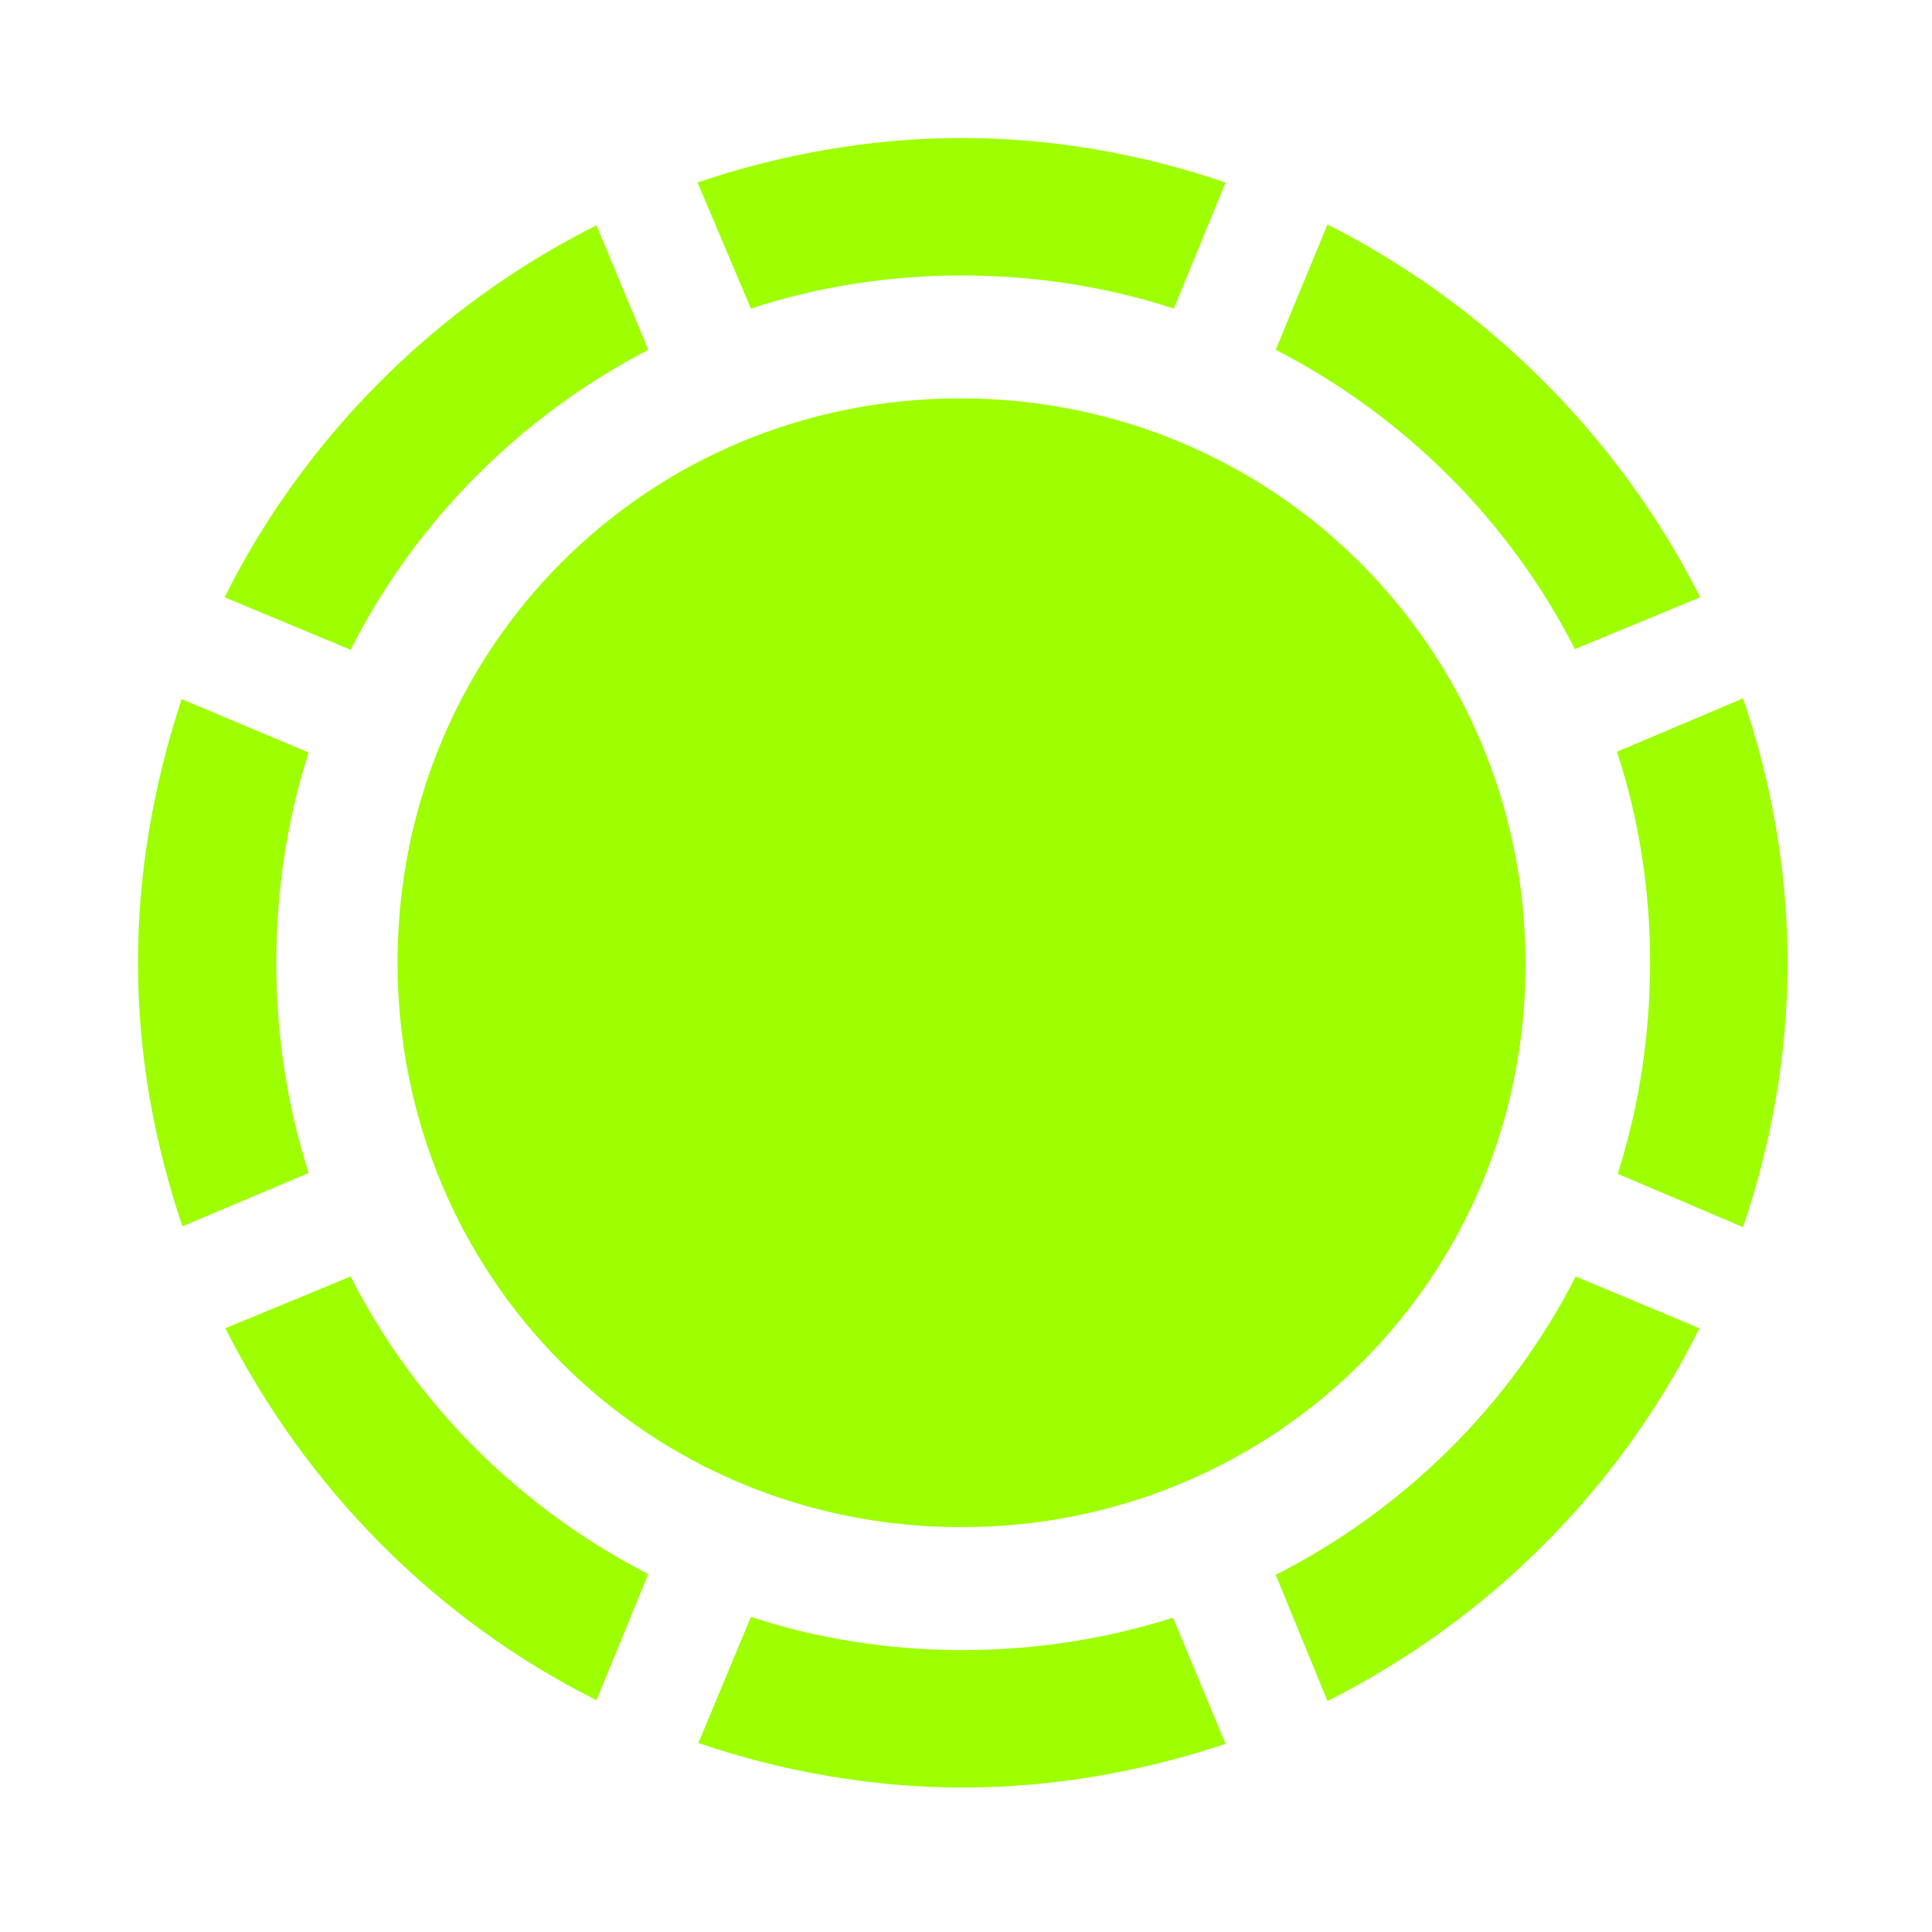<svg width="40" height="40" viewBox="0 0 40 40" fill="none" xmlns="http://www.w3.org/2000/svg">
<g clip-path="url(#clip0_77_29500)">
<path d="M5.72 19.933C5.72 18.41 5.955 16.936 6.39 15.58L3.761 14.475C3.192 16.2 2.857 18.024 2.857 19.933C2.857 21.825 3.192 23.666 3.778 25.39L6.39 24.286C5.955 22.93 5.72 21.456 5.72 19.933ZM13.421 7.243L12.35 4.665C9.035 6.323 6.306 9.051 4.649 12.366L7.26 13.454C8.6 10.792 10.776 8.616 13.421 7.243ZM19.917 5.703C21.44 5.703 22.913 5.937 24.303 6.389L25.374 3.778C23.65 3.192 21.808 2.857 19.917 2.857C18.025 2.857 16.167 3.192 14.442 3.778L15.547 6.389C16.92 5.937 18.393 5.703 19.917 5.703ZM32.606 13.438L35.201 12.366C33.527 9.051 30.798 6.323 27.484 4.648L26.412 7.243C29.057 8.599 31.25 10.776 32.606 13.438ZM34.163 19.933C34.163 21.456 33.929 22.93 33.494 24.302L36.088 25.407C36.674 23.683 37.009 21.825 37.009 19.933C37.009 18.024 36.674 16.183 36.088 14.459L33.477 15.564C33.929 16.936 34.163 18.41 34.163 19.933ZM26.412 32.606L27.484 35.218C30.815 33.544 33.544 30.815 35.184 27.5L32.623 26.428C31.267 29.09 29.074 31.25 26.412 32.606ZM19.933 34.163C18.393 34.163 16.92 33.928 15.547 33.477L14.459 36.088C16.183 36.674 18.042 37.009 19.933 37.009C21.825 37.009 23.667 36.674 25.374 36.105L24.286 33.493C22.913 33.928 21.457 34.163 19.933 34.163ZM7.26 26.428L4.665 27.5C6.34 30.815 9.035 33.544 12.35 35.201L13.421 32.589C10.776 31.233 8.6 29.074 7.26 26.428ZM19.9 31.618C26.412 31.618 31.602 26.428 31.585 19.933C31.568 13.438 26.379 8.248 19.883 8.248C13.388 8.248 8.231 13.421 8.231 19.933C8.231 26.445 13.404 31.618 19.9 31.618Z" fill="#9EFF00"/>
</g>
<defs>
<clipPath id="clip0_77_29500">
<rect width="34.152" height="34.169" fill="white" transform="translate(2.857 2.857)"/>
</clipPath>
</defs>
</svg>
